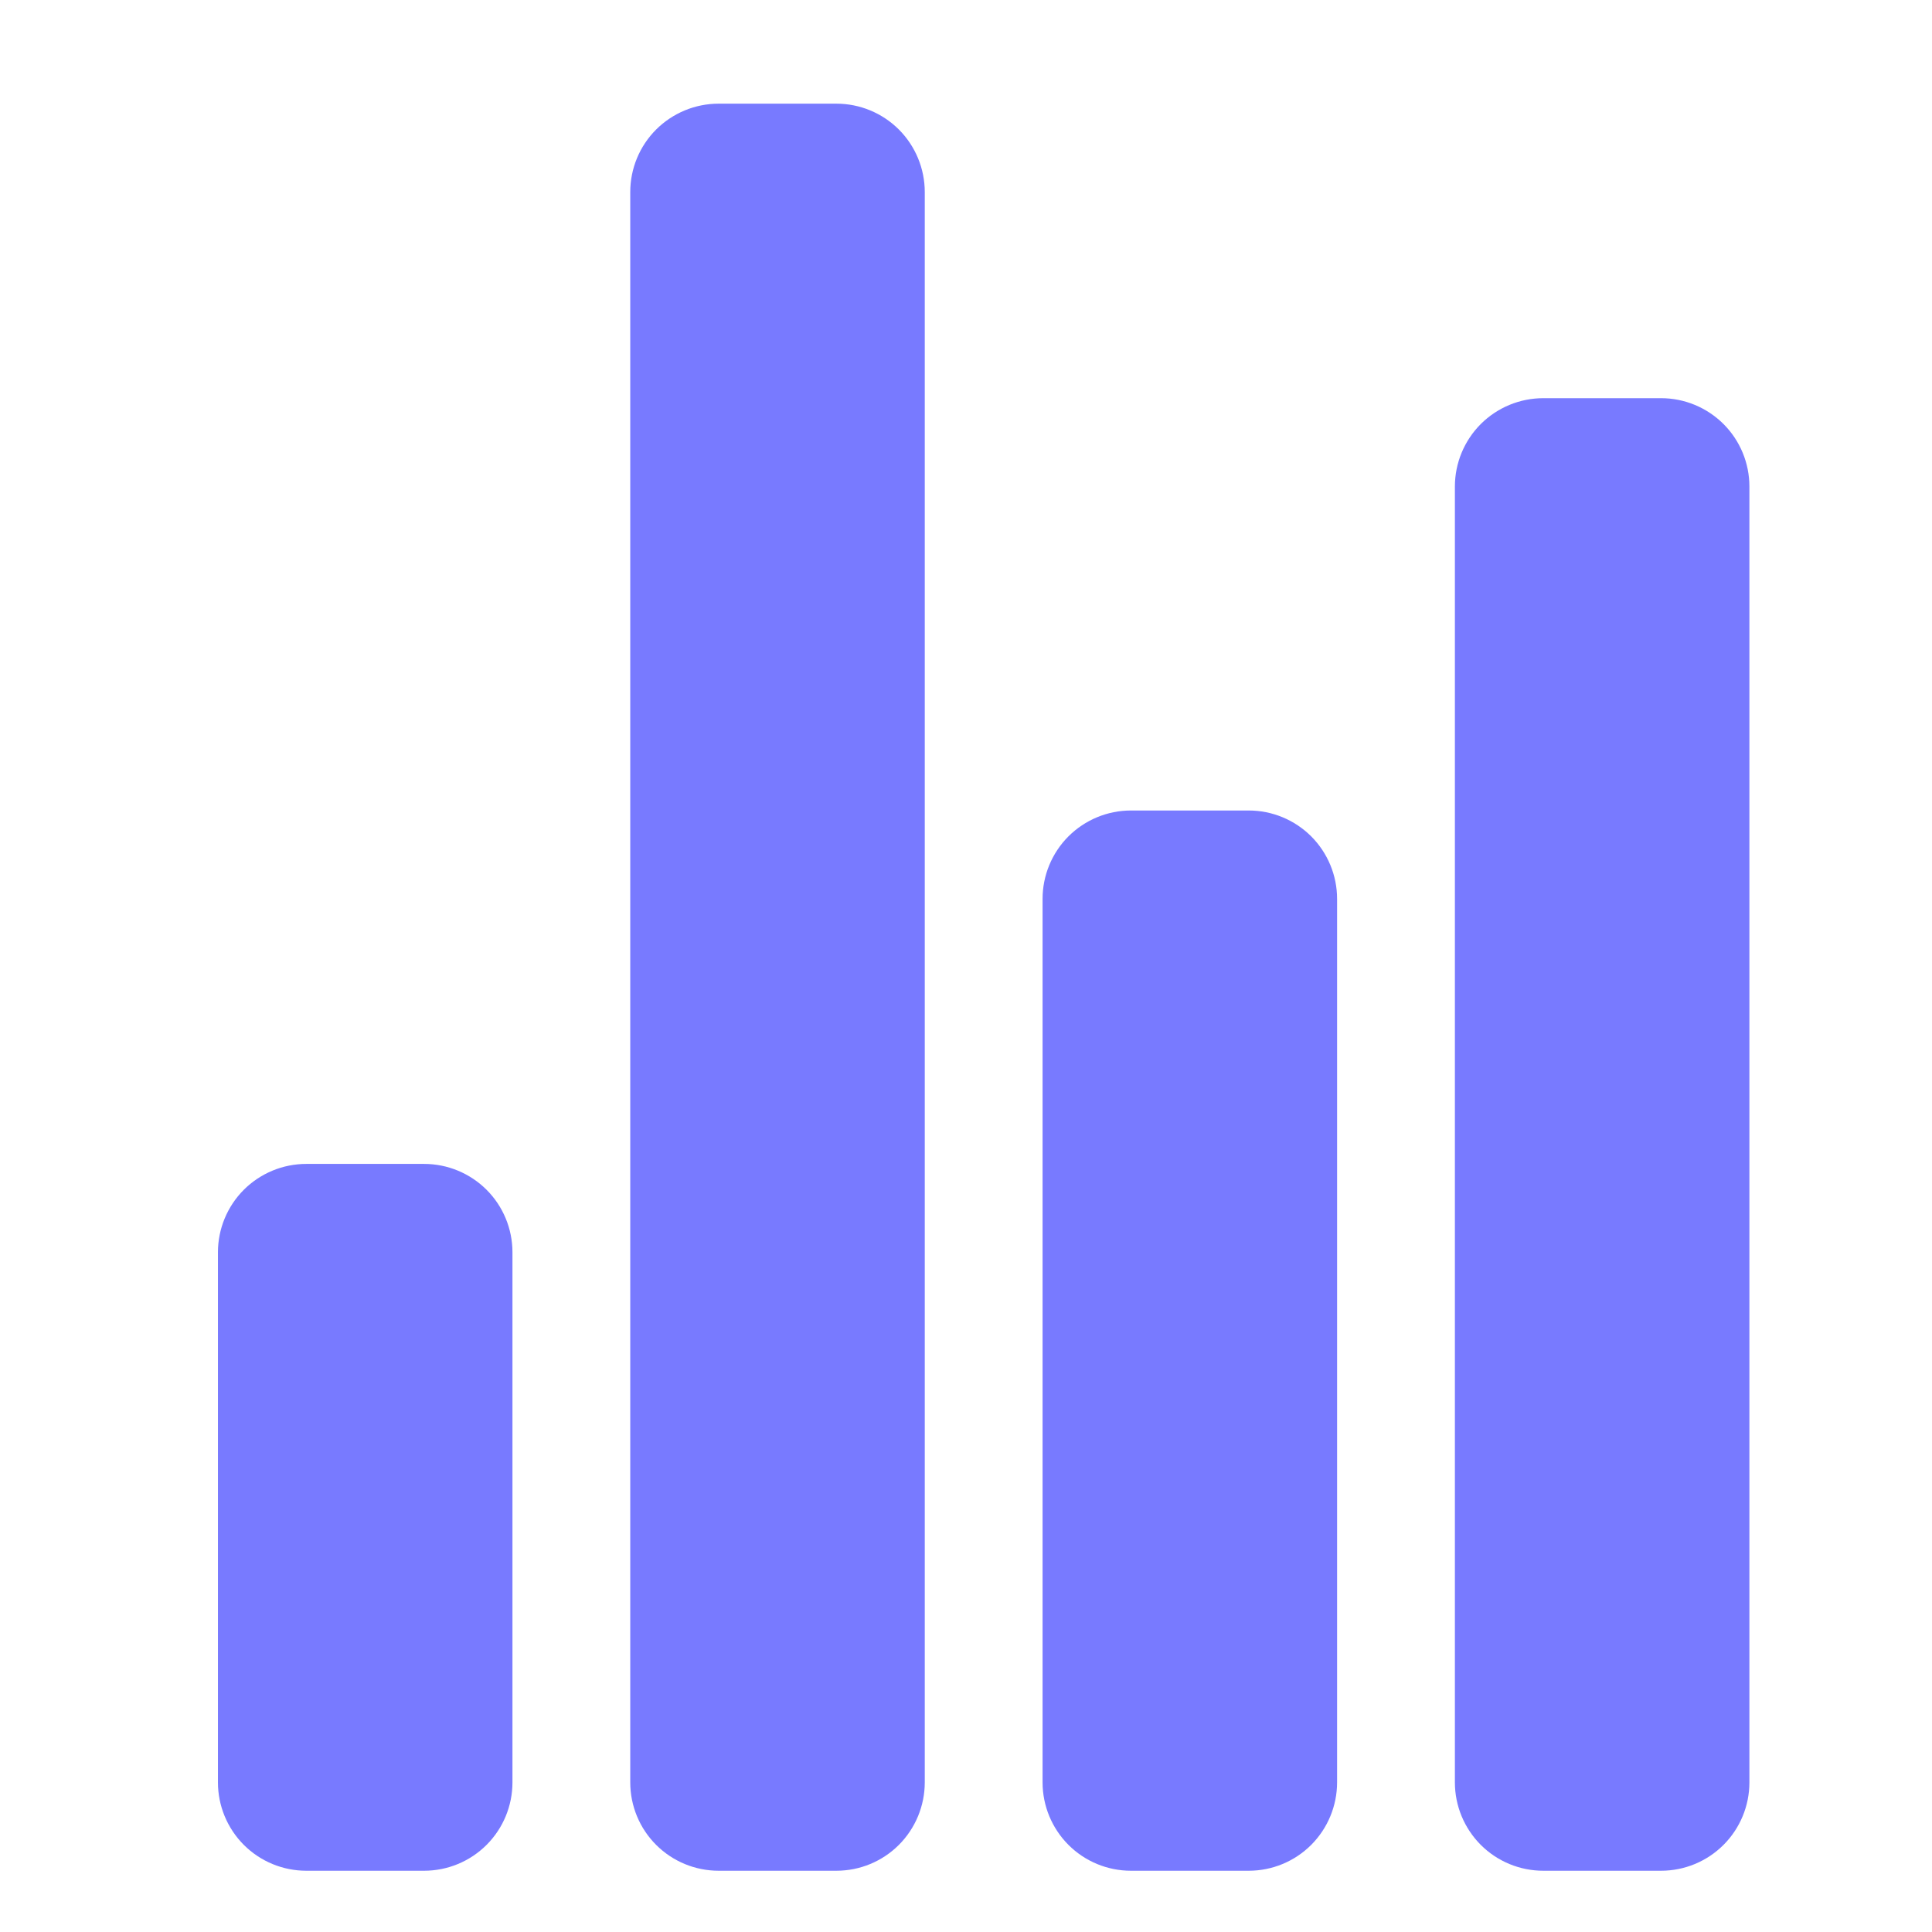 <svg width="41" height="41" viewBox="0 0 41 41" fill="none" xmlns="http://www.w3.org/2000/svg">
<path d="M9 39.7H6.5C6.003 39.7 5.526 39.503 5.174 39.151C4.823 38.799 4.625 38.322 4.625 37.825V26.575C4.625 26.078 4.823 25.601 5.174 25.249C5.526 24.898 6.003 24.7 6.5 24.7H9C9.497 24.7 9.974 24.898 10.326 25.249C10.678 25.601 10.875 26.078 10.875 26.575V37.825C10.875 38.322 10.678 38.799 10.326 39.151C9.974 39.503 9.497 39.7 9 39.7ZM26.5 39.7H24C23.503 39.7 23.026 39.503 22.674 39.151C22.323 38.799 22.125 38.322 22.125 37.825V19.075C22.125 18.578 22.323 18.101 22.674 17.749C23.026 17.398 23.503 17.2 24 17.2H26.5C26.997 17.2 27.474 17.398 27.826 17.749C28.177 18.101 28.375 18.578 28.375 19.075V37.825C28.375 38.322 28.177 38.799 27.826 39.151C27.474 39.503 26.997 39.7 26.5 39.7ZM35.25 39.7H32.75C32.253 39.7 31.776 39.503 31.424 39.151C31.073 38.799 30.875 38.322 30.875 37.825V10.325C30.875 9.828 31.073 9.351 31.424 8.999C31.776 8.648 32.253 8.45 32.75 8.45H35.25C35.747 8.45 36.224 8.648 36.576 8.999C36.928 9.351 37.125 9.828 37.125 10.325V37.825C37.125 38.322 36.928 38.799 36.576 39.151C36.224 39.503 35.747 39.7 35.25 39.7ZM17.75 39.7H15.25C14.753 39.7 14.276 39.503 13.924 39.151C13.572 38.799 13.375 38.322 13.375 37.825V4.075C13.375 3.578 13.572 3.101 13.924 2.749C14.276 2.398 14.753 2.2 15.25 2.2H17.75C18.247 2.2 18.724 2.398 19.076 2.749C19.427 3.101 19.625 3.578 19.625 4.075V37.825C19.625 38.322 19.427 38.799 19.076 39.151C18.724 39.503 18.247 39.7 17.75 39.7Z" fill="#787AFF"/>
</svg>
